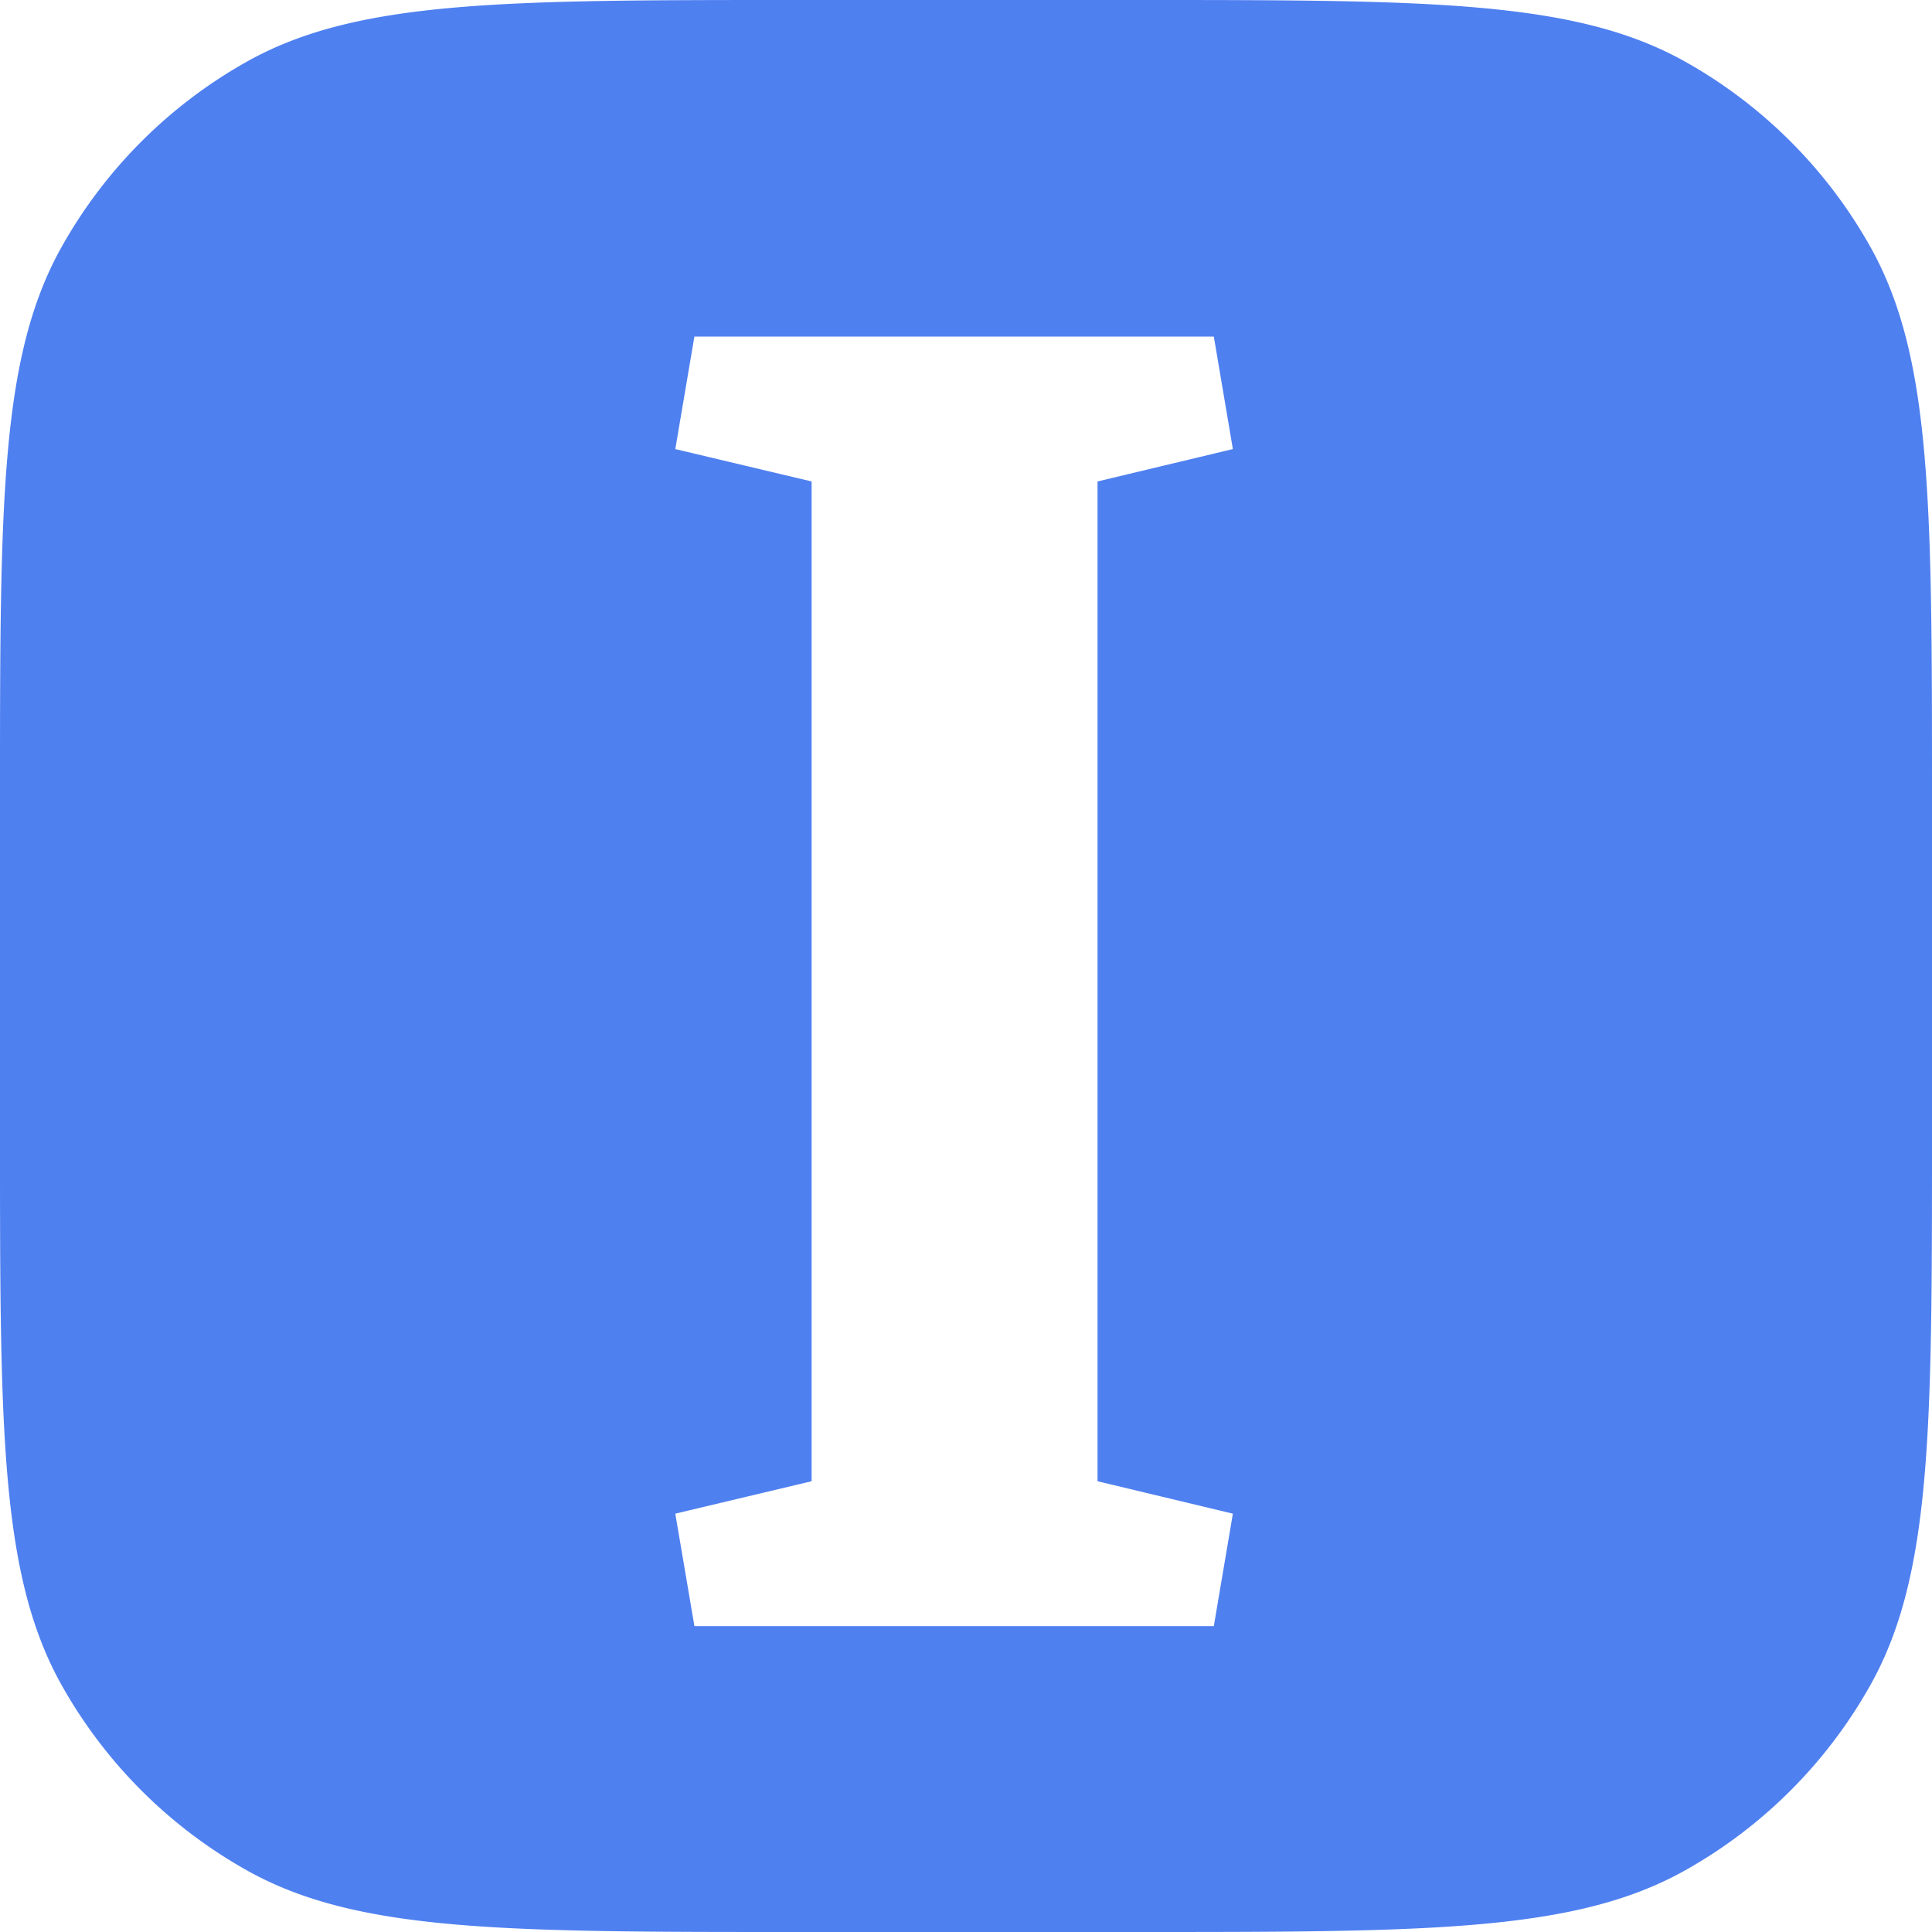 <svg xmlns="http://www.w3.org/2000/svg" width="120" height="120"><path fill="#4f80f0" fill-rule="evenodd" d="M49.5 120c-18.219 0-27.328 0-34.158-3.824a30.007 30.007 0 0 1-11.518-11.518C0 97.828 0 88.718 0 70.5v-21c0-18.219 0-27.328 3.824-34.158A30.007 30.007 0 0 1 15.342 3.824C22.172 0 31.282 0 49.5 0h21c18.219 0 27.328 0 34.158 3.824a30.007 30.007 0 0 1 11.518 11.518C120 22.172 120 31.282 120 49.5v21c0 18.219 0 27.328-3.824 34.158a30.007 30.007 0 0 1-11.518 11.518C97.828 120 88.718 120 70.5 120h-21Zm-6.37-19h32.263l1.183-6.984-8.406-2.014V29.904l8.406-2.011-1.183-6.987H43.13l-1.186 6.987 8.467 2.011v62.098l-8.467 2.014L43.131 101Z"/></svg>